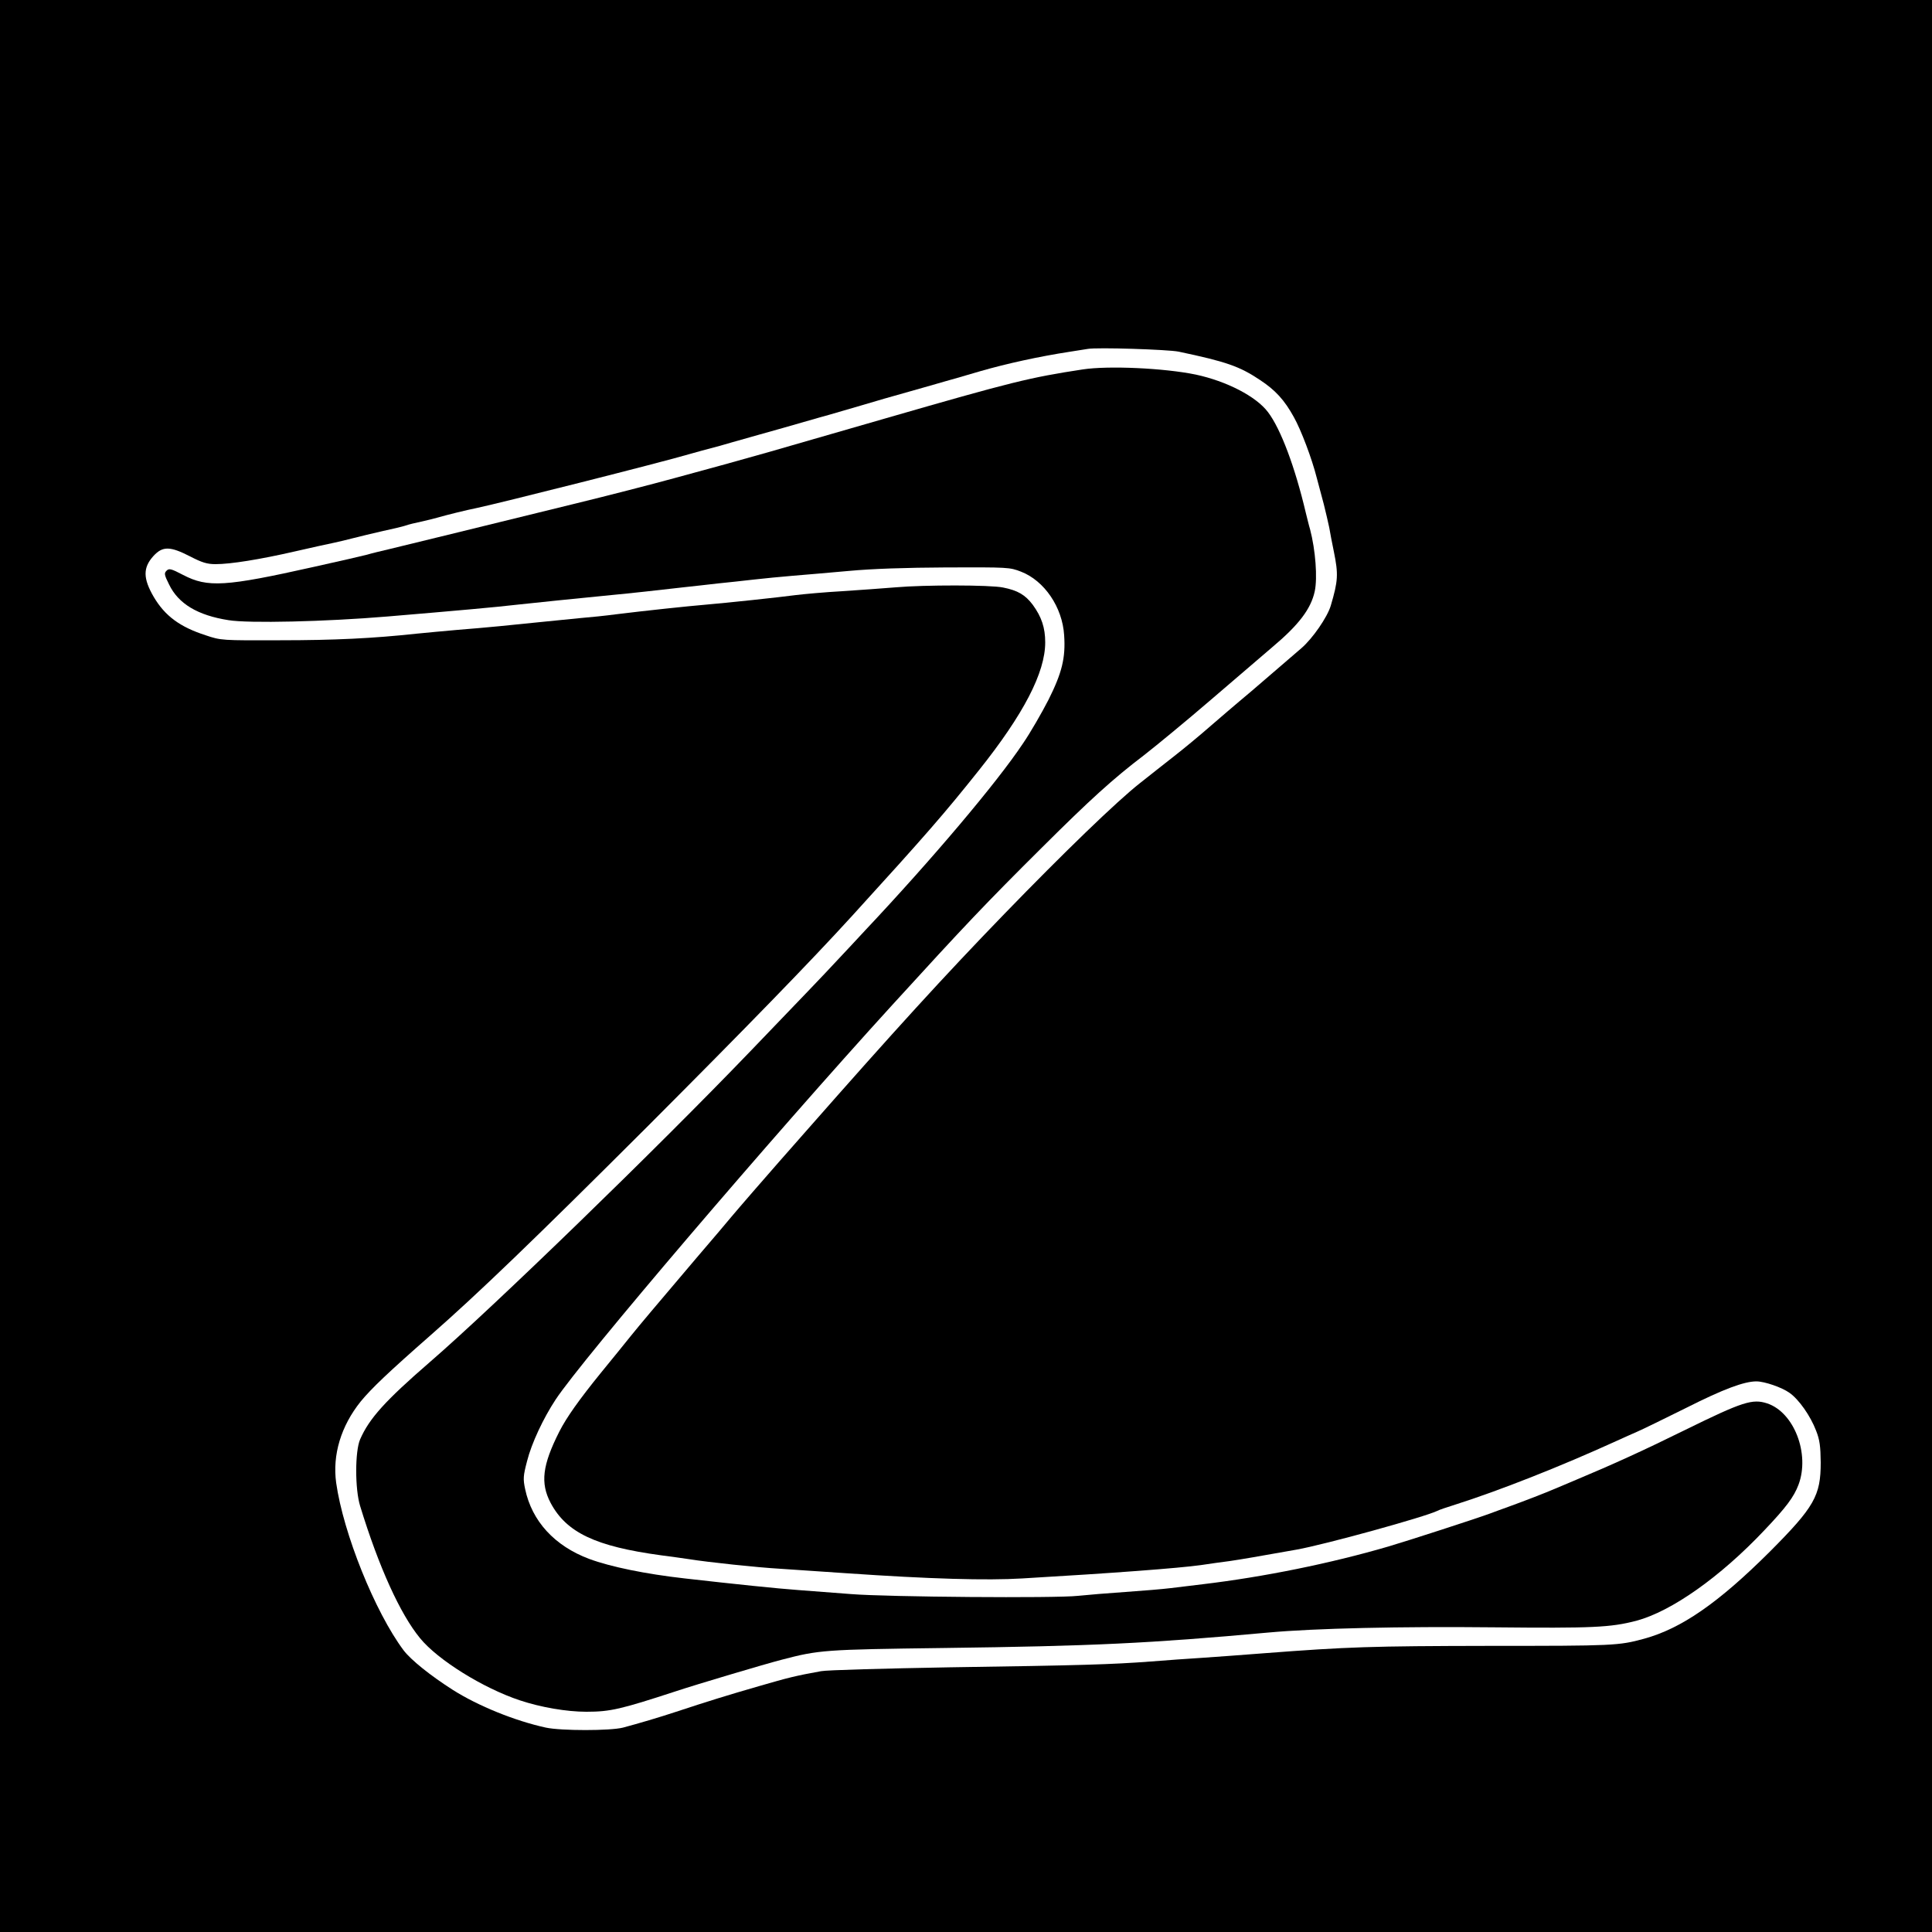 <?xml version="1.0" standalone="no"?>
<!DOCTYPE svg PUBLIC "-//W3C//DTD SVG 20010904//EN"
 "http://www.w3.org/TR/2001/REC-SVG-20010904/DTD/svg10.dtd">
<svg version="1.0" xmlns="http://www.w3.org/2000/svg"
 width="1000pt" height="1000pt" viewBox="0 0 1000 1000"
 preserveAspectRatio="xMidYMid meet">
<g transform="translate(0,1000) scale(0.1,-0.1)"
fill="#000000" stroke="none">
<path d="M0 5000 l0 -5000 5000 0 5000 0 0 5000 0 5000 -5000 0 -5000 0 0
-5000z m6100 3180 c247 -52 316 -76 422 -147 79 -52 126 -103 175 -192 37 -66
93 -213 119 -316 9 -33 25 -94 36 -135 10 -41 23 -95 28 -120 4 -25 15 -81 24
-125 24 -118 22 -151 -16 -280 -18 -60 -94 -170 -152 -220 -28 -24 -102 -88
-165 -142 -62 -54 -133 -114 -156 -133 -23 -19 -89 -76 -146 -125 -57 -50
-144 -122 -193 -160 -49 -39 -128 -100 -175 -138 -119 -93 -398 -363 -702
-677 -311 -321 -569 -604 -1028 -1126 -62 -71 -125 -142 -140 -159 -54 -61
-217 -249 -246 -284 -16 -20 -97 -115 -180 -212 -224 -264 -285 -336 -340
-404 -27 -34 -97 -120 -155 -191 -112 -138 -178 -231 -215 -304 -88 -174 -99
-266 -45 -369 82 -154 233 -225 570 -271 47 -6 112 -15 145 -20 100 -16 353
-43 475 -50 63 -4 216 -15 340 -23 435 -30 727 -38 911 -27 478 28 807 53 924
69 44 7 112 16 150 21 61 9 137 22 345 59 151 27 667 170 730 201 8 5 51 19
95 33 226 72 541 196 835 330 30 14 78 35 105 47 28 12 142 68 255 124 190 96
298 136 361 136 42 0 132 -31 171 -59 49 -34 109 -120 138 -196 19 -48 23 -81
24 -165 0 -172 -33 -230 -263 -461 -267 -266 -458 -398 -651 -451 -132 -36
-157 -37 -800 -37 -614 -1 -734 -5 -1165 -38 -110 -9 -256 -19 -325 -24 -69
-4 -188 -13 -265 -19 -200 -15 -354 -20 -1040 -30 -335 -6 -635 -14 -665 -20
-128 -23 -173 -34 -320 -77 -157 -45 -276 -82 -430 -133 -91 -30 -193 -60
-275 -82 -66 -17 -321 -17 -400 0 -160 35 -350 112 -481 195 -116 74 -217 155
-255 205 -148 198 -312 605 -349 867 -20 145 25 294 127 421 55 67 143 151
363 344 245 215 535 494 1121 1079 515 516 843 853 1060 1091 388 426 477 529
655 752 233 292 344 507 344 663 0 76 -19 132 -64 194 -39 52 -78 75 -154 90
-66 14 -409 14 -556 1 -61 -5 -185 -14 -276 -20 -91 -5 -199 -15 -240 -20 -91
-12 -353 -40 -470 -50 -85 -7 -312 -31 -465 -50 -44 -6 -129 -15 -190 -20 -60
-6 -150 -15 -200 -20 -133 -14 -284 -29 -425 -40 -69 -6 -165 -15 -215 -20
-223 -24 -422 -34 -705 -34 -303 -1 -306 -1 -386 26 -133 43 -210 100 -268
198 -56 96 -57 152 -1 213 47 51 86 50 189 -3 62 -32 88 -40 132 -40 77 0 228
24 411 66 87 20 178 40 203 45 24 5 69 16 100 24 30 8 98 24 150 36 52 11 106
24 120 29 14 5 50 14 80 20 30 7 69 16 85 21 44 13 154 40 200 49 111 23 956
236 1105 280 41 12 91 25 110 30 19 5 68 18 107 30 40 11 105 30 145 41 92 26
154 43 243 69 39 11 93 27 120 34 28 8 106 31 175 51 69 21 154 45 190 55 36
10 106 30 155 44 50 14 113 33 140 40 28 8 82 24 120 35 135 39 304 76 460
100 39 6 81 13 95 15 48 9 415 -3 470 -14z"/>
<path d="M5605 8088 c-276 -42 -369 -65 -1020 -253 -297 -86 -571 -165 -610
-176 -121 -34 -168 -47 -225 -63 -30 -8 -147 -40 -260 -71 -113 -31 -342 -90
-510 -131 -526 -129 -872 -214 -960 -235 -47 -11 -101 -24 -120 -30 -19 -5
-143 -34 -275 -63 -460 -103 -550 -108 -677 -42 -63 33 -73 35 -86 22 -13 -13
-12 -21 13 -71 48 -100 148 -160 308 -185 103 -17 500 -8 822 19 357 30 569
49 670 61 89 10 318 33 490 50 96 9 250 26 380 41 44 5 121 13 170 19 50 5
133 14 185 20 52 6 145 15 205 20 61 5 191 16 290 25 118 11 291 17 505 18
318 1 326 1 385 -22 121 -47 214 -184 223 -329 8 -117 -11 -194 -81 -334 -35
-68 -93 -169 -132 -226 -136 -204 -469 -598 -821 -972 -33 -36 -96 -103 -140
-150 -75 -81 -181 -191 -449 -470 -491 -511 -1336 -1330 -1660 -1610 -231
-200 -314 -292 -361 -400 -27 -62 -27 -258 0 -345 97 -317 208 -560 310 -684
92 -113 327 -259 517 -322 108 -36 242 -59 344 -59 124 0 178 13 460 105 108
36 461 141 550 164 195 51 219 53 840 61 771 10 1065 24 1680 80 240 22 686
32 1165 27 513 -5 605 -1 740 34 182 49 433 226 661 467 116 122 154 174 178
237 60 160 -23 375 -162 421 -76 25 -127 9 -422 -136 -217 -107 -370 -177
-580 -265 -16 -7 -57 -24 -90 -38 -61 -26 -159 -64 -250 -97 -27 -10 -70 -25
-93 -34 -61 -23 -431 -143 -527 -171 -298 -87 -642 -157 -960 -195 -49 -6
-124 -15 -165 -20 -41 -5 -147 -14 -235 -20 -88 -6 -198 -15 -245 -20 -115
-13 -988 -6 -1174 9 -82 6 -205 16 -275 21 -110 8 -322 30 -586 60 -204 23
-384 60 -495 101 -179 67 -297 195 -332 362 -11 52 -10 68 10 144 23 92 84
222 148 319 137 208 1118 1358 1743 2043 375 411 484 526 776 816 246 245 367
355 525 475 63 49 221 179 350 290 129 111 271 232 315 270 138 116 200 198
220 289 15 70 4 214 -24 321 -6 19 -15 58 -22 85 -56 238 -130 435 -196 522
-62 82 -215 160 -373 194 -164 34 -453 47 -585 27z"/>
</g>
</svg>
